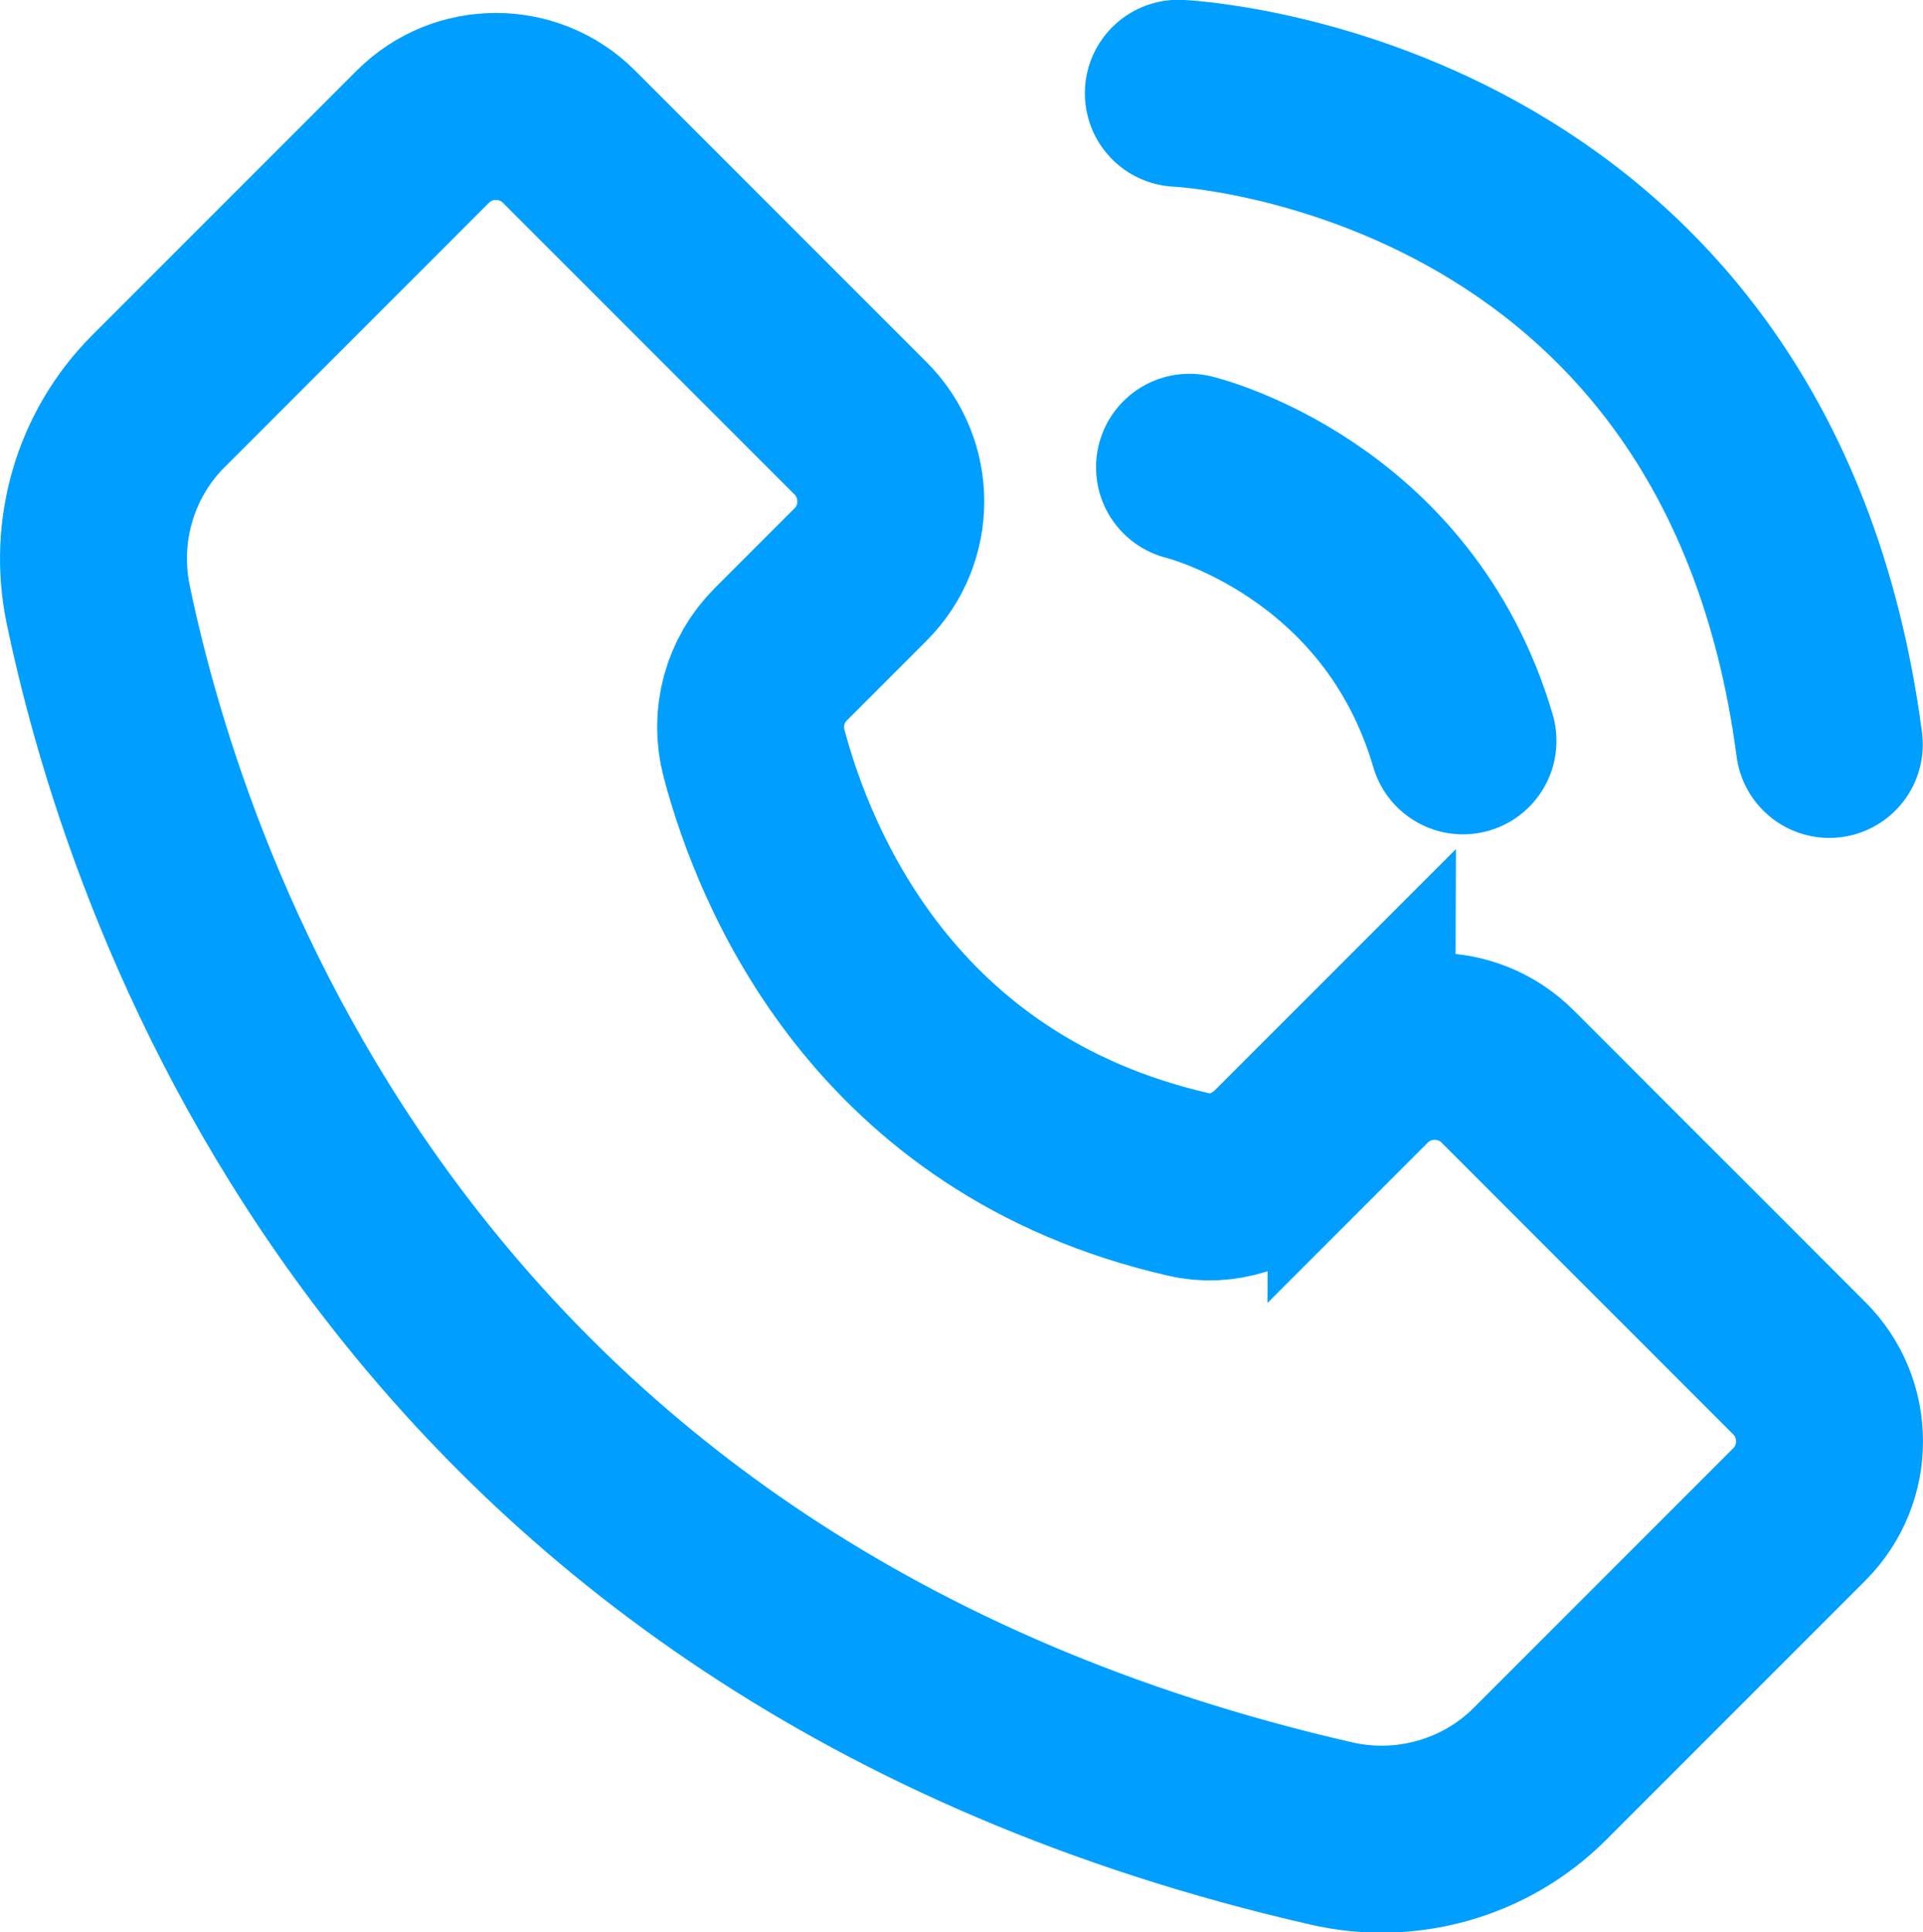 <?xml version="1.0" encoding="UTF-8"?>
<svg id="_レイヤー_2" data-name="レイヤー 2" xmlns="http://www.w3.org/2000/svg" viewBox="0 0 43.1 43.29">
  <defs>
    <style>
      .cls-1 {
        fill: none;
        stroke: #009fff;
        stroke-linecap: round;
        stroke-miterlimit: 10;
        stroke-width: 4.19px;
      }
    </style>
  </defs>
  <g id="_レイヤー_1-2" data-name="レイヤー 1">
    <g>
      <path class="cls-1" d="M30.52,24.1l-1.8,1.8c-.55.55-1.33.82-2.08.64-6.82-1.56-9.06-7.09-9.74-9.66-.21-.8.02-1.64.6-2.22l1.79-1.79c.9-.9.9-2.37,0-3.27l-6.54-6.54c-.9-.9-2.37-.9-3.27,0l-5.93,5.93c-1.19,1.19-1.69,2.9-1.35,4.55,1.36,6.54,6.8,22.77,27.63,27.54,1.68.39,3.46-.11,4.68-1.33l5.82-5.82c.9-.9.9-2.37,0-3.27l-6.54-6.54c-.9-.9-2.37-.9-3.27,0Z"/>
      <path class="cls-1" d="M26.66,10.47s4.66,1.12,6.13,6.13"/>
      <path class="cls-1" d="M26.41,2.09s12.74.56,14.59,14.59"/>
    </g>
  </g>
</svg>